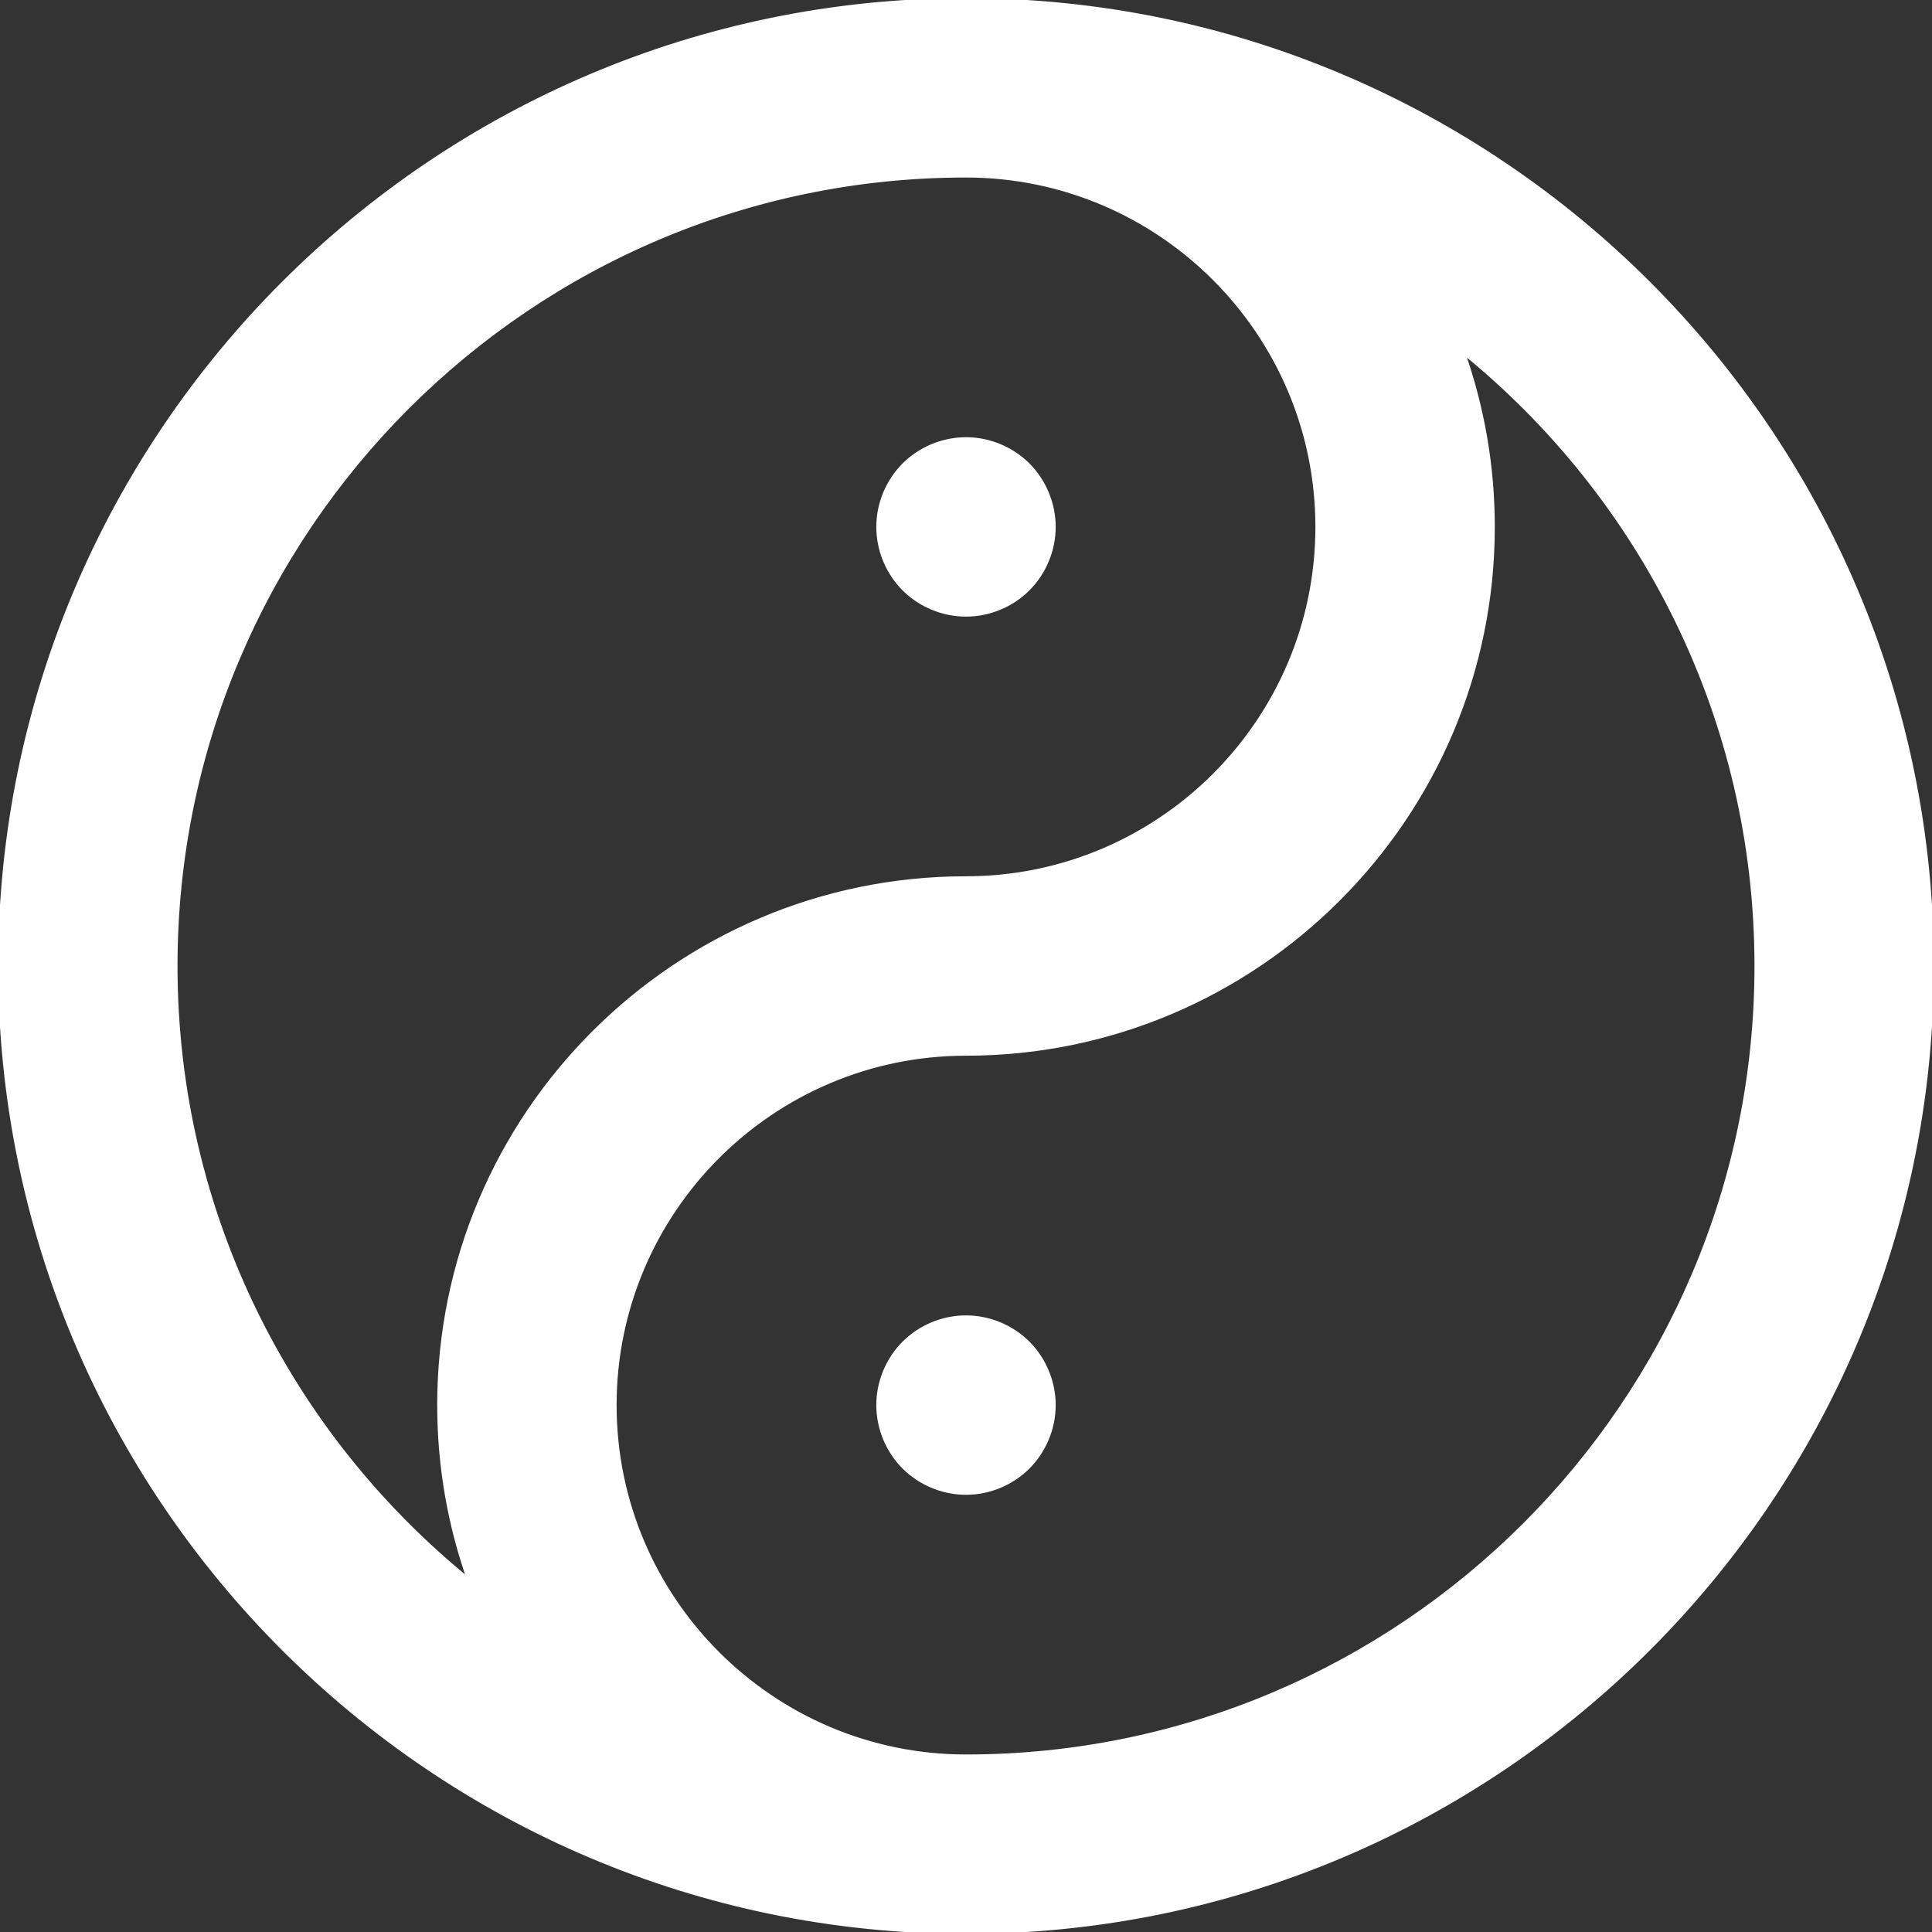<svg fill="#ffffff" height="200px" width="200px" version="1.1" id="Layer_1" xmlns="http://www.w3.org/2000/svg" xmlns:xlink="http://www.w3.org/1999/xlink" viewBox="0 0 512 512" xml:space="preserve" stroke="#ffffff"><rect x="0" y="0" width="512" height="512" fill="#333333" stroke="none"/><g id="SVGRepo_bgCarrier" stroke-width="0"></g><g id="SVGRepo_tracerCarrier" stroke-linecap="round" stroke-linejoin="round"></g><g id="SVGRepo_iconCarrier"> <g> <g> <path d="M272.46,123.175c-4.343-4.329-10.332-6.811-16.46-6.811c-6.128,0-12.119,2.482-16.462,6.811 c-4.329,4.344-6.811,10.333-6.811,16.462s2.482,12.117,6.811,16.462c4.343,4.329,10.333,6.811,16.462,6.811 c6.128,0,12.117-2.482,16.46-6.811c4.329-4.344,6.813-10.333,6.813-16.462S276.789,127.519,272.46,123.175z"></path> </g> </g> <g> <g> <path d="M272.46,355.902c-4.343-4.329-10.332-6.811-16.46-6.811c-6.128,0-12.133,2.482-16.462,6.811 c-4.329,4.344-6.811,10.333-6.811,16.462s2.482,12.117,6.811,16.462c4.344,4.329,10.333,6.811,16.462,6.811 c6.128,0,12.117-2.482,16.46-6.811c4.329-4.344,6.813-10.333,6.813-16.462S276.789,360.246,272.46,355.902z"></path> </g> </g> <g> <g> <path d="M256,0C114.842,0,0,114.842,0,256s114.842,256,256,256s256-114.842,256-256S397.158,0,256,0z M124.287,418.729 C76.896,380.295,46.545,321.631,46.545,256c0-115.493,93.961-209.455,209.455-209.455c51.33,0,93.091,41.761,93.091,93.091 c0,51.324-41.754,93.083-93.11,93.089c-76.986,0.011-139.618,62.652-139.618,139.636 C116.364,388.61,119.163,404.213,124.287,418.729z M256.025,465.455c-0.009,0-0.017-0.002-0.025-0.002 c-51.33,0-93.091-41.761-93.091-93.091c0-51.31,41.733-93.061,93.071-93.089c0.006,0,0.014,0.002,0.02,0.002 c0.028,0,0.056-0.002,0.084-0.002c76.955-0.047,139.553-62.673,139.553-139.636c0-16.247-2.799-31.849-7.922-46.364 c47.391,38.433,77.74,97.098,77.74,162.728C465.455,371.487,371.506,465.441,256.025,465.455z"></path> </g> </g> </g></svg>